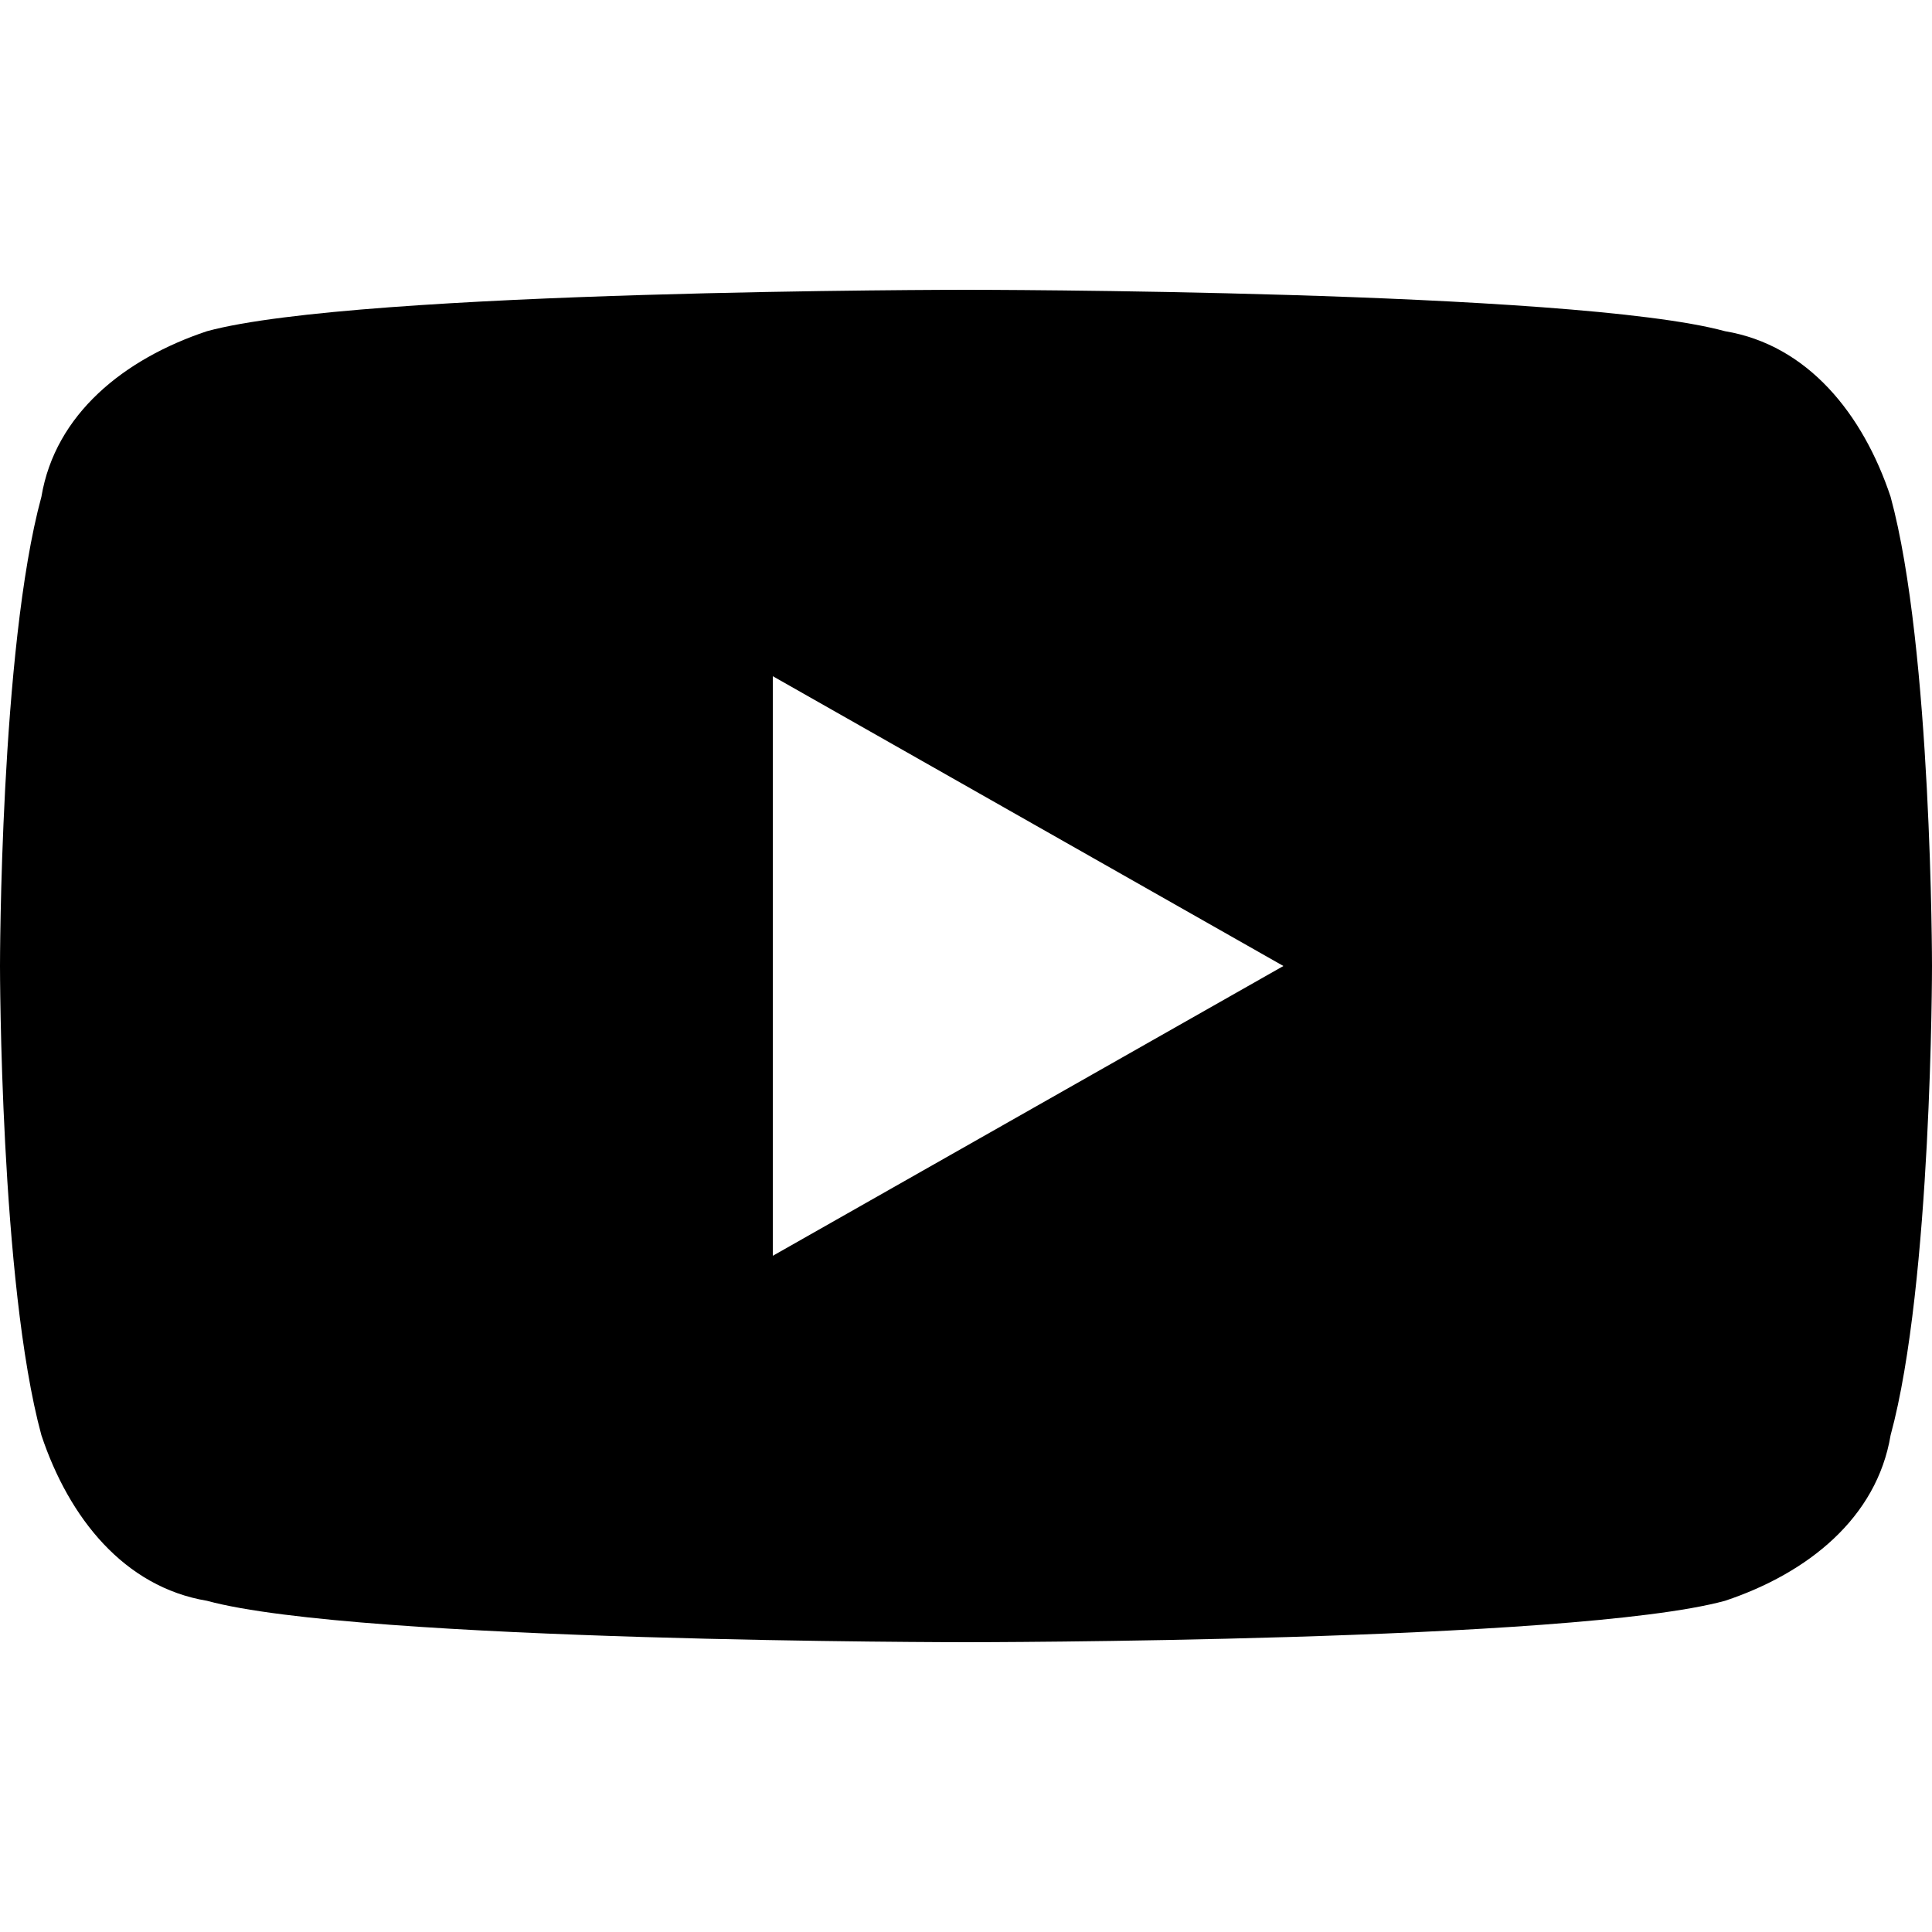 <?xml version="1.0" encoding="UTF-8"?>
<svg xmlns="http://www.w3.org/2000/svg" id="Ebene_1" version="1.1" viewBox="0 0 14 14">
  <path d="M13.7,3.6c-.2-.6-.6-1.1-1.2-1.2-1.1-.3-5.5-.3-5.5-.3,0,0-4.4,0-5.5.3-.6.2-1.1.6-1.2,1.2-.3,1.1-.3,3.4-.3,3.4,0,0,0,2.3.3,3.4.2.6.6,1.1,1.2,1.2,1.1.3,5.5.3,5.5.3,0,0,4.4,0,5.5-.3.6-.2,1.1-.6,1.2-1.2.3-1.1.3-3.4.3-3.4,0,0,0-2.3-.3-3.4ZM5.6,9.1v-4.2l3.7,2.1-3.7,2.1Z"></path>
</svg>
